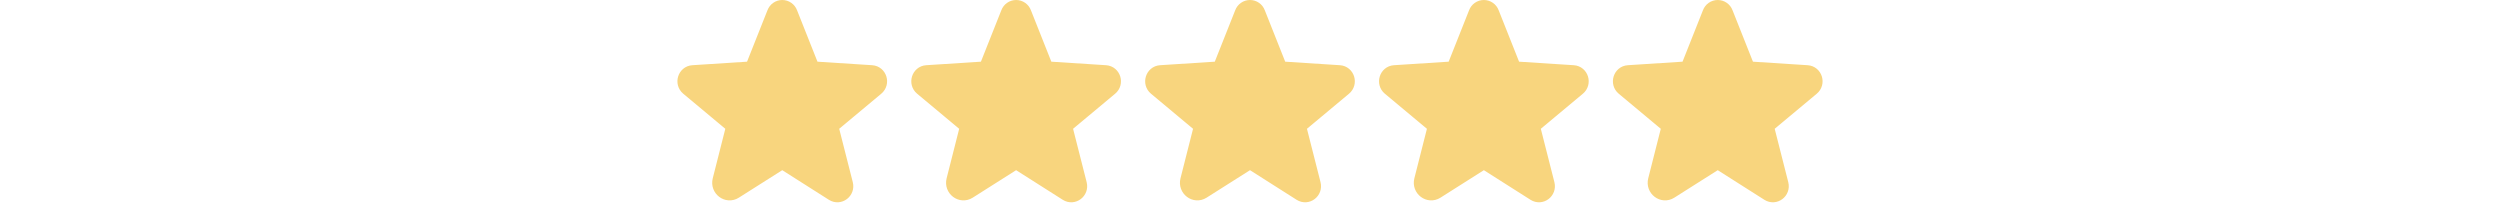 <svg width="310" height="26" viewBox="0 0 310 26" fill="none" xmlns="http://www.w3.org/2000/svg">
<path d="M97.508 20.24L103.323 23.933C104.073 24.405 104.996 23.702 104.776 22.836L103.092 16.214C103.046 16.03 103.054 15.838 103.113 15.658C103.172 15.478 103.281 15.319 103.426 15.198L108.641 10.849C109.322 10.284 108.976 9.141 108.088 9.084L101.28 8.645C101.095 8.634 100.916 8.57 100.767 8.459C100.617 8.348 100.503 8.197 100.438 8.022L97.9 1.63C97.833 1.446 97.71 1.286 97.549 1.173C97.388 1.06 97.197 1 97 1C96.803 1 96.612 1.06 96.451 1.173C96.29 1.286 96.167 1.446 96.1 1.63L93.562 8.022C93.497 8.197 93.383 8.348 93.233 8.459C93.084 8.57 92.905 8.634 92.72 8.645L85.912 9.084C85.024 9.141 84.678 10.284 85.359 10.849L90.574 15.198C90.719 15.319 90.828 15.478 90.887 15.658C90.947 15.838 90.954 16.03 90.908 16.214L89.351 22.352C89.085 23.39 90.193 24.232 91.081 23.667L96.492 20.24C96.644 20.144 96.82 20.093 97 20.093C97.18 20.093 97.356 20.144 97.508 20.24Z" fill="#F8D57E" stroke="#F8D57E" stroke-width="2" stroke-linecap="round" stroke-linejoin="round"/>
<path d="M126.508 20.24L132.323 23.933C133.073 24.405 133.996 23.702 133.776 22.836L132.092 16.214C132.046 16.03 132.054 15.838 132.113 15.658C132.172 15.478 132.281 15.319 132.426 15.198L137.641 10.849C138.322 10.284 137.976 9.141 137.088 9.084L130.28 8.645C130.095 8.634 129.916 8.57 129.767 8.459C129.617 8.348 129.503 8.197 129.438 8.022L126.9 1.63C126.833 1.446 126.71 1.286 126.549 1.173C126.388 1.06 126.197 1 126 1C125.803 1 125.612 1.06 125.451 1.173C125.29 1.286 125.167 1.446 125.1 1.63L122.562 8.022C122.497 8.197 122.383 8.348 122.233 8.459C122.084 8.57 121.905 8.634 121.72 8.645L114.912 9.084C114.024 9.141 113.678 10.284 114.359 10.849L119.574 15.198C119.719 15.319 119.828 15.478 119.887 15.658C119.946 15.838 119.954 16.03 119.908 16.214L118.351 22.352C118.085 23.39 119.193 24.232 120.081 23.667L125.492 20.24C125.644 20.144 125.82 20.093 126 20.093C126.18 20.093 126.356 20.144 126.508 20.24Z" fill="#F8D57E" stroke="#F8D57E" stroke-width="2" stroke-linecap="round" stroke-linejoin="round"/>
<path d="M155.508 20.24L161.323 23.933C162.073 24.405 162.996 23.702 162.776 22.836L161.092 16.214C161.046 16.03 161.054 15.838 161.113 15.658C161.172 15.478 161.281 15.319 161.426 15.198L166.641 10.849C167.322 10.284 166.976 9.141 166.088 9.084L159.28 8.645C159.095 8.634 158.916 8.57 158.767 8.459C158.617 8.348 158.503 8.197 158.438 8.022L155.9 1.63C155.833 1.446 155.71 1.286 155.549 1.173C155.388 1.06 155.197 1 155 1C154.803 1 154.612 1.06 154.451 1.173C154.29 1.286 154.167 1.446 154.1 1.63L151.562 8.022C151.497 8.197 151.383 8.348 151.233 8.459C151.084 8.57 150.905 8.634 150.72 8.645L143.912 9.084C143.024 9.141 142.678 10.284 143.359 10.849L148.574 15.198C148.719 15.319 148.828 15.478 148.887 15.658C148.946 15.838 148.954 16.03 148.908 16.214L147.351 22.352C147.085 23.39 148.193 24.232 149.081 23.667L154.492 20.24C154.644 20.144 154.82 20.093 155 20.093C155.18 20.093 155.356 20.144 155.508 20.24Z" fill="#F8D57E" stroke="#F8D57E" stroke-width="2" stroke-linecap="round" stroke-linejoin="round"/>
<path d="M184.508 20.24L190.323 23.933C191.073 24.405 191.996 23.702 191.776 22.836L190.092 16.214C190.046 16.03 190.054 15.838 190.113 15.658C190.172 15.478 190.281 15.319 190.426 15.198L195.641 10.849C196.322 10.284 195.976 9.141 195.088 9.084L188.28 8.645C188.095 8.634 187.916 8.57 187.767 8.459C187.617 8.348 187.503 8.197 187.438 8.022L184.9 1.63C184.833 1.446 184.71 1.286 184.549 1.173C184.388 1.06 184.197 1 184 1C183.803 1 183.612 1.06 183.451 1.173C183.29 1.286 183.167 1.446 183.1 1.63L180.562 8.022C180.497 8.197 180.383 8.348 180.233 8.459C180.084 8.57 179.905 8.634 179.72 8.645L172.912 9.084C172.024 9.141 171.678 10.284 172.359 10.849L177.574 15.198C177.719 15.319 177.828 15.478 177.887 15.658C177.946 15.838 177.954 16.03 177.908 16.214L176.351 22.352C176.085 23.39 177.193 24.232 178.081 23.667L183.492 20.24C183.644 20.144 183.82 20.093 184 20.093C184.18 20.093 184.356 20.144 184.508 20.24Z" fill="#F8D57E" stroke="#F8D57E" stroke-width="2" stroke-linecap="round" stroke-linejoin="round"/>
<path d="M213.508 20.24L219.323 23.933C220.073 24.405 220.996 23.702 220.776 22.836L219.092 16.214C219.046 16.03 219.054 15.838 219.113 15.658C219.172 15.478 219.281 15.319 219.426 15.198L224.641 10.849C225.322 10.284 224.976 9.141 224.088 9.084L217.28 8.645C217.095 8.634 216.916 8.57 216.767 8.459C216.617 8.348 216.503 8.197 216.438 8.022L213.9 1.63C213.833 1.446 213.71 1.286 213.549 1.173C213.388 1.06 213.197 1 213 1C212.803 1 212.612 1.06 212.451 1.173C212.29 1.286 212.167 1.446 212.1 1.63L209.562 8.022C209.497 8.197 209.383 8.348 209.233 8.459C209.084 8.57 208.905 8.634 208.72 8.645L201.912 9.084C201.024 9.141 200.678 10.284 201.359 10.849L206.574 15.198C206.719 15.319 206.828 15.478 206.887 15.658C206.946 15.838 206.954 16.03 206.908 16.214L205.351 22.352C205.085 23.39 206.193 24.232 207.081 23.667L212.492 20.24C212.644 20.144 212.82 20.093 213 20.093C213.18 20.093 213.356 20.144 213.508 20.24Z" fill="#F8D57E" stroke="#F8D57E" stroke-width="2" stroke-linecap="round" stroke-linejoin="round"/>
</svg>
